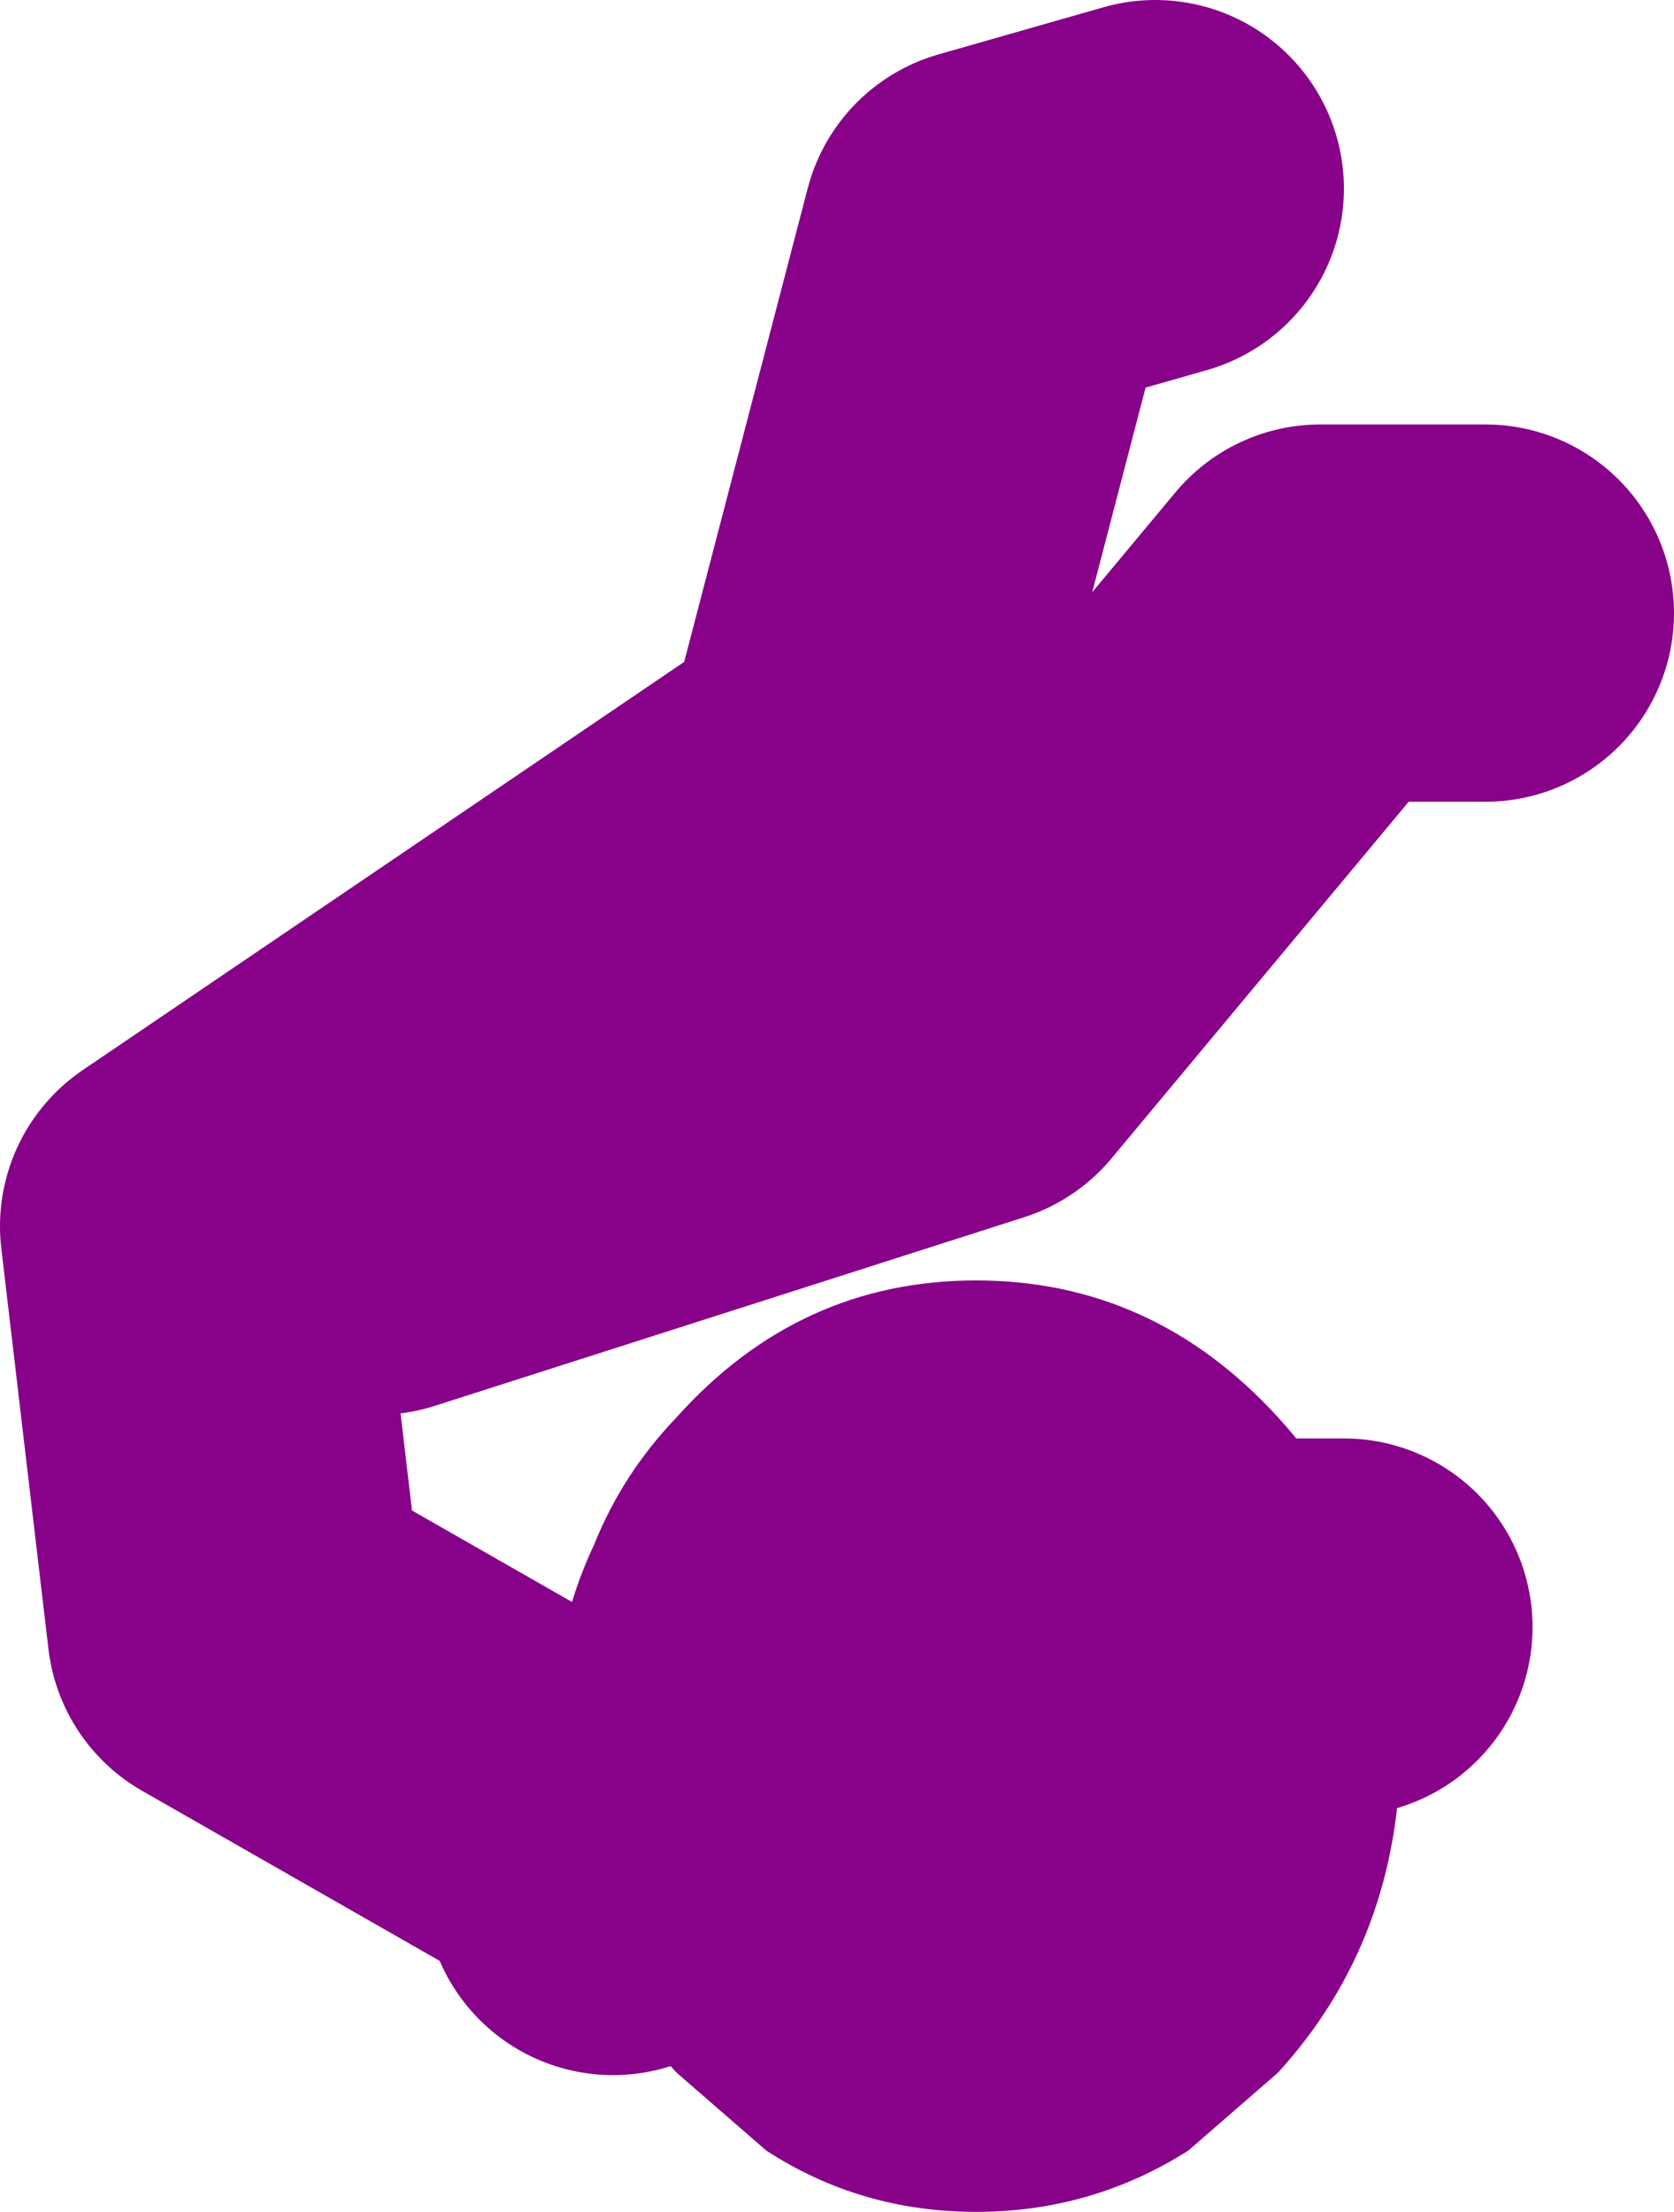 <?xml version="1.0" encoding="UTF-8" standalone="no"?>
<svg xmlns:xlink="http://www.w3.org/1999/xlink" height="46.9px" width="35.5px" xmlns="http://www.w3.org/2000/svg">
  <g transform="matrix(1.0, 0.0, 0.0, 1.0, 83.0, -71.0)">
    <path d="M-54.15 103.75 Q-53.3 105.65 -53.3 108.0 -53.3 112.1 -55.9 114.95 L-57.8 116.6 Q-59.85 117.9 -62.3 117.9 -64.75 117.9 -66.75 116.6 L-68.65 114.95 Q-71.3 112.1 -71.3 108.0 -71.3 105.65 -70.4 103.75 -69.8 102.25 -68.65 101.05 -66.05 98.15 -62.3 98.15 -58.55 98.15 -55.9 101.05 -54.8 102.25 -54.15 103.75" fill="#880189" fill-rule="evenodd" stroke="none"/>
    <path d="M-71.0 109.5 L-78.0 105.5 -79.0 97.0 -65.0 87.5 -62.0 76.0 -58.5 75.0 M-75.0 97.0 L-62.5 93.0 -55.0 84.0 -51.5 84.0 M-70.0 111.0 L-63.5 105.5 -54.5 105.5" fill="none" stroke="#880189" stroke-linecap="round" stroke-linejoin="round" stroke-width="8.0"/>
  </g>
</svg>
